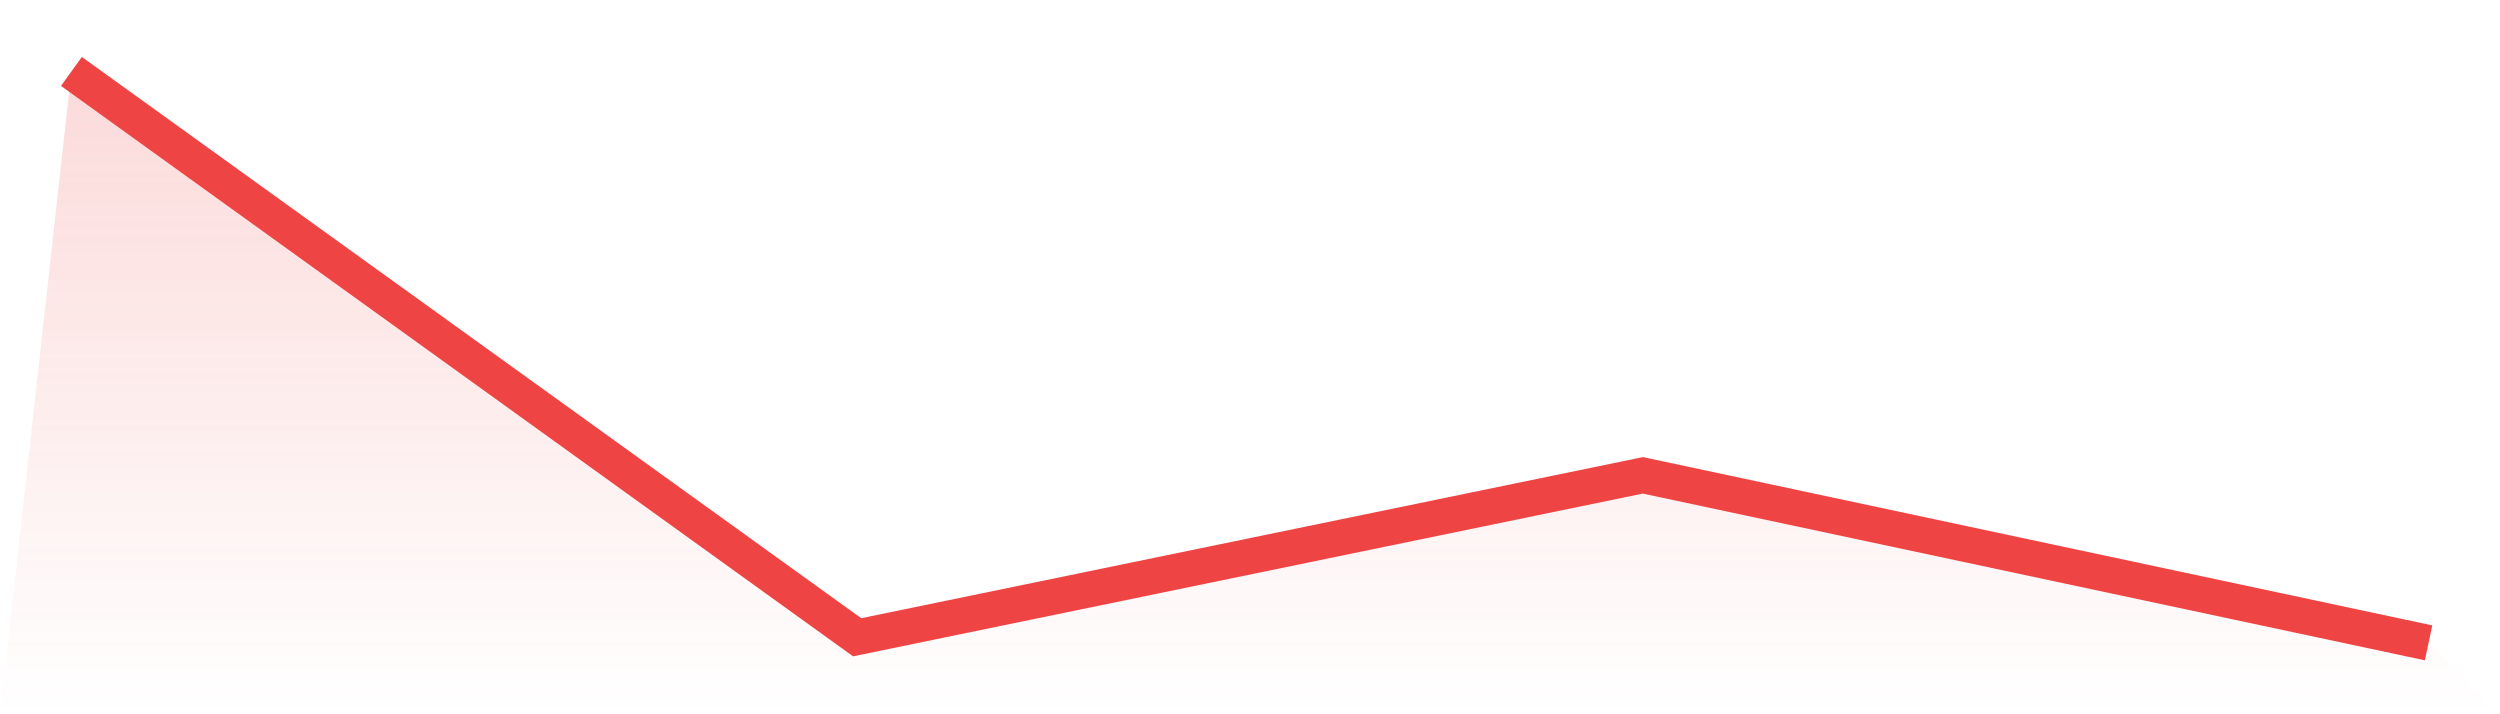 <svg viewBox="0 0 140 40" xmlns="http://www.w3.org/2000/svg">
<defs>
<linearGradient id="gradient" x1="0" x2="0" y1="0" y2="1">
<stop offset="0%" stop-color="#ef4444" stop-opacity="0.2"/>
<stop offset="100%" stop-color="#ef4444" stop-opacity="0"/>
</linearGradient>
</defs>
<path d="M4,4 L4,4 L48,35.687 L92,26.619 L136,36 L140,40 L0,40 z" fill="url(#gradient)"/>
<path d="M4,4 L4,4 L48,35.687 L92,26.619 L136,36" fill="none" stroke="#ef4444" stroke-width="2"/>
</svg>